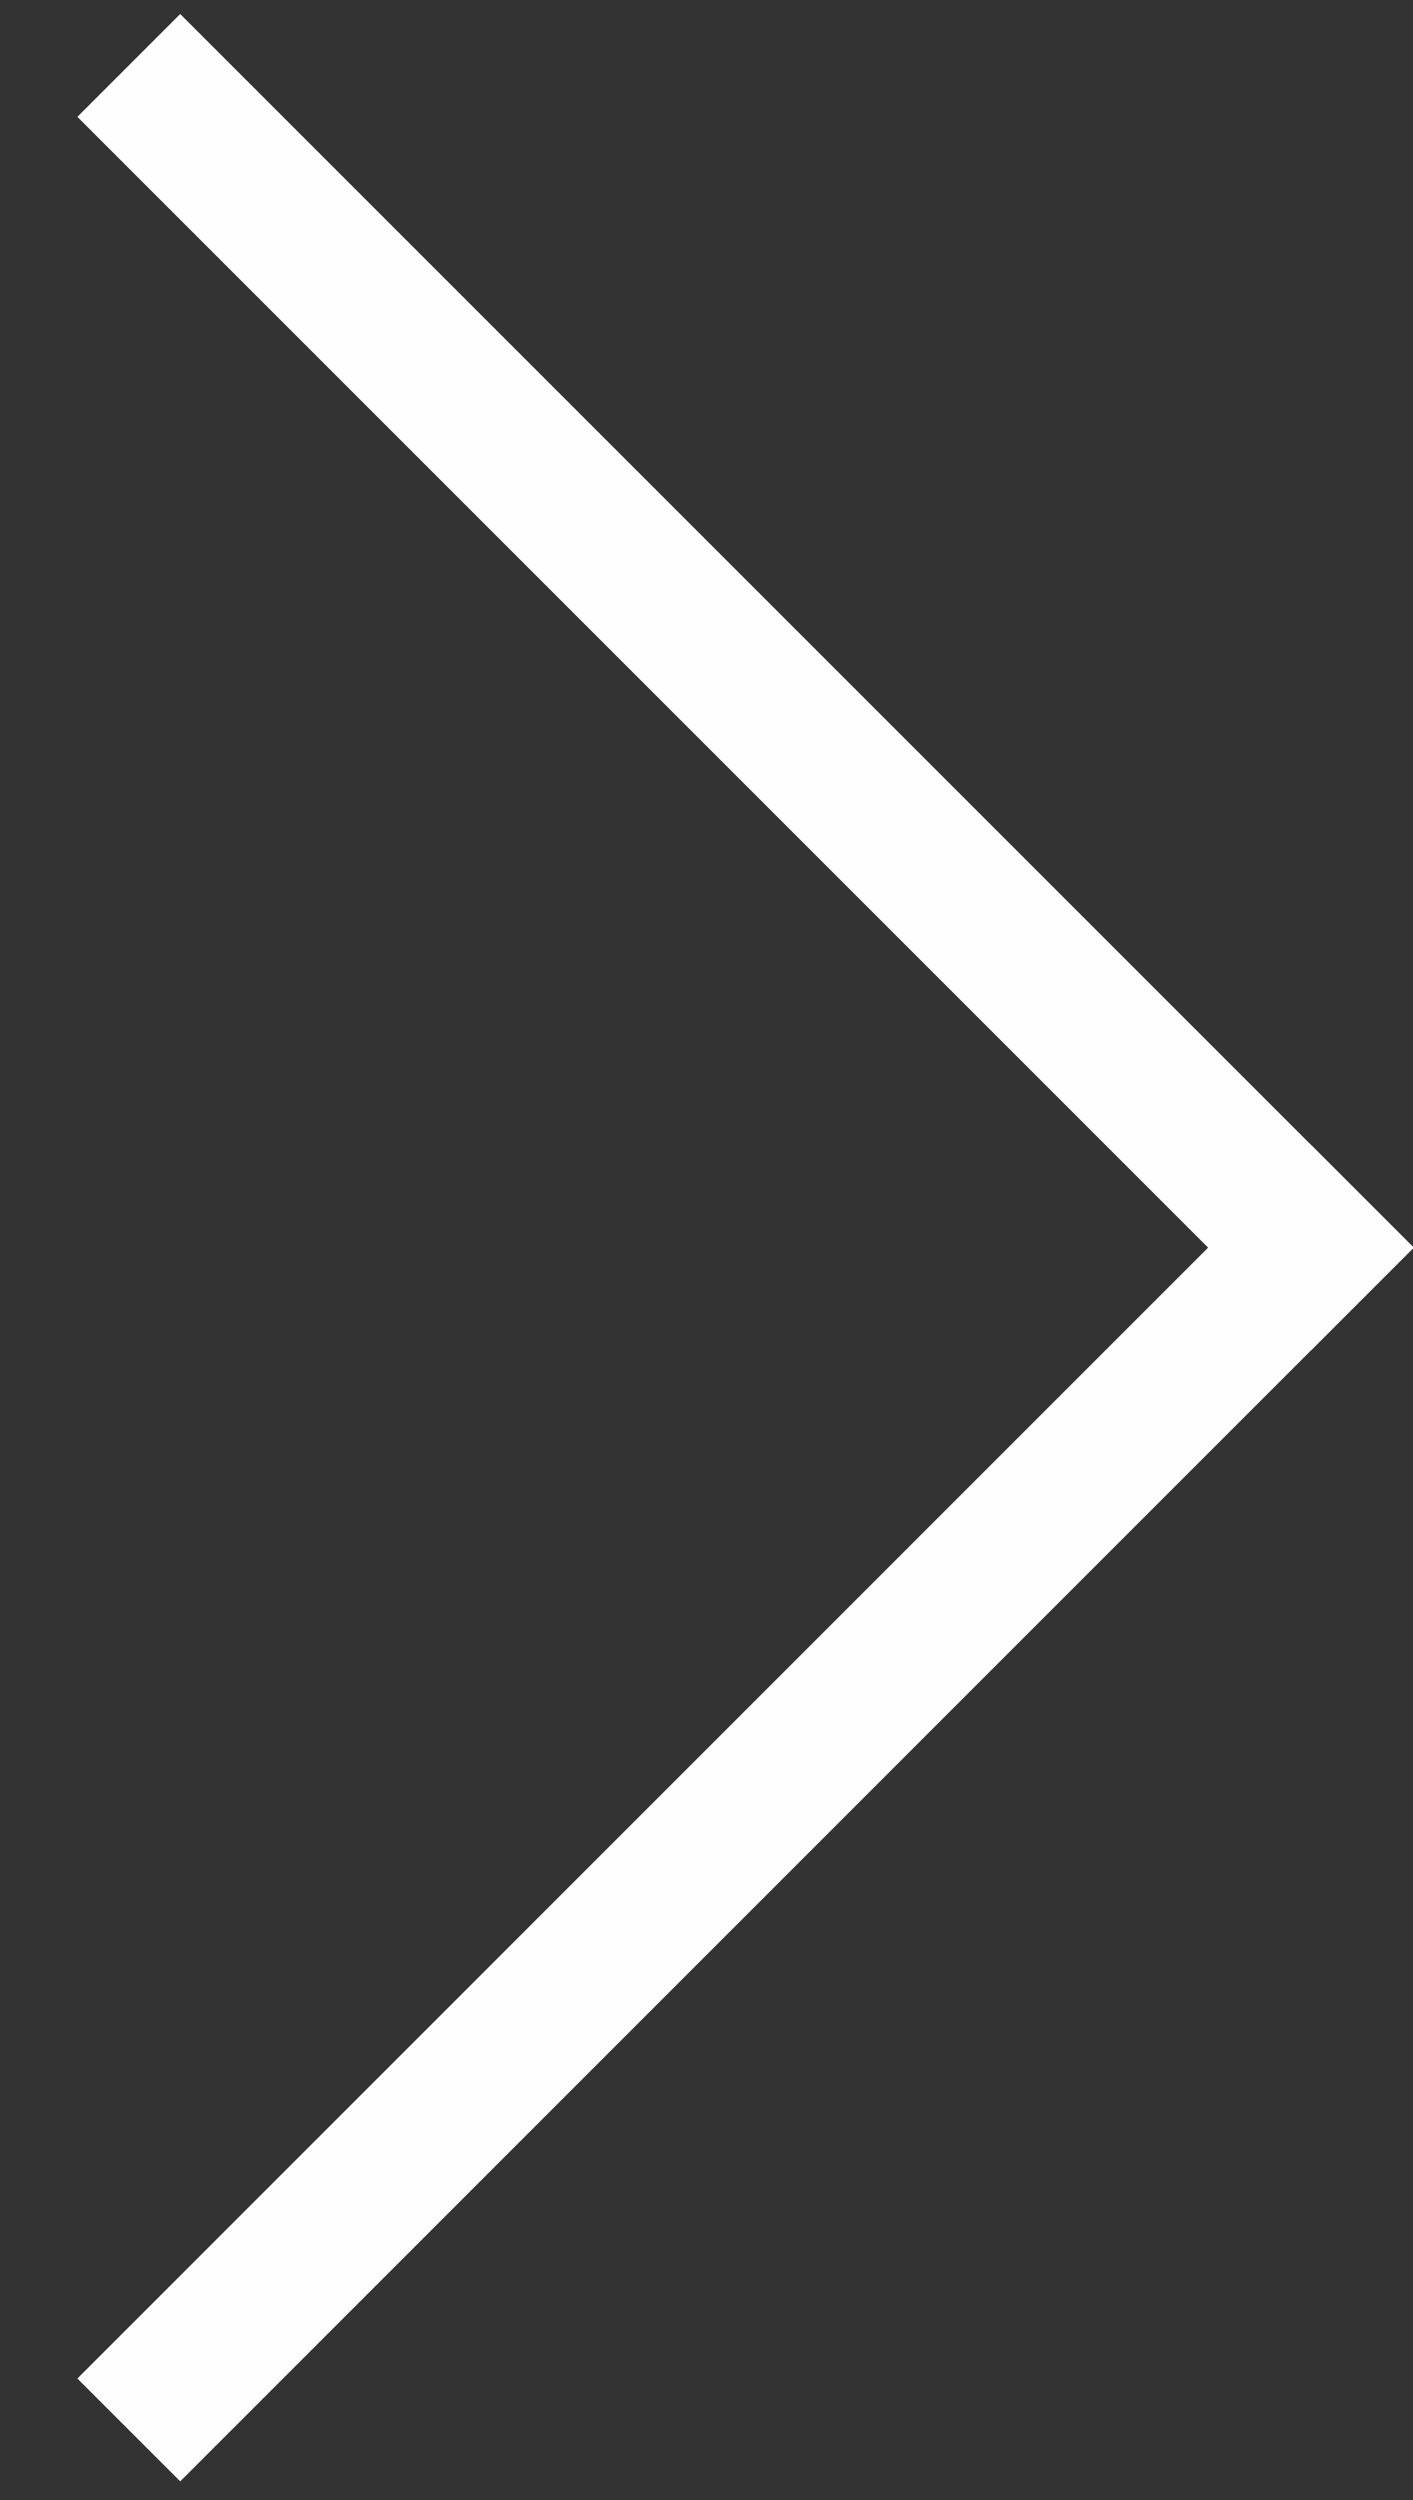 <?xml version="1.0" encoding="UTF-8"?>
<svg width="13px" height="23px" viewBox="0 0 13 23" version="1.1" xmlns="http://www.w3.org/2000/svg" xmlns:xlink="http://www.w3.org/1999/xlink">
    <rect x="0" y="0" width="13" height="23" fill="#333333" stroke="none"/>
    <!-- Generator: Sketch 50.2 (55047) - http://www.bohemiancoding.com/sketch -->
    <title>Group 8</title>
    <desc>Created with Sketch.</desc>
    <defs></defs>
    <g id="Page-1" stroke="none" stroke-width="1" fill="none" fill-rule="evenodd">
        <g id="Artboard" transform="translate(-1835, -2004)" fill="#FEFEFE">
            <g id="航拍城市" transform="translate(0, 1080)">
                <g id="右按钮" transform="translate(1840.5, 935) scale(-1, 1) translate(-1840.5, -935) translate(1821, 915)">
                    <g id="Group-8" transform="translate(11, 9)">
                        <polygon id="Fill-1" points="1.939 12.424 0.993 11.478 12.342 0.129 13.288 1.075"></polygon>
                        <polygon id="Fill-2" points="0.993 11.478 1.939 10.532 13.288 21.882 12.342 22.828"></polygon>
                    </g>
                </g>
            </g>
        </g>
    </g>
</svg>